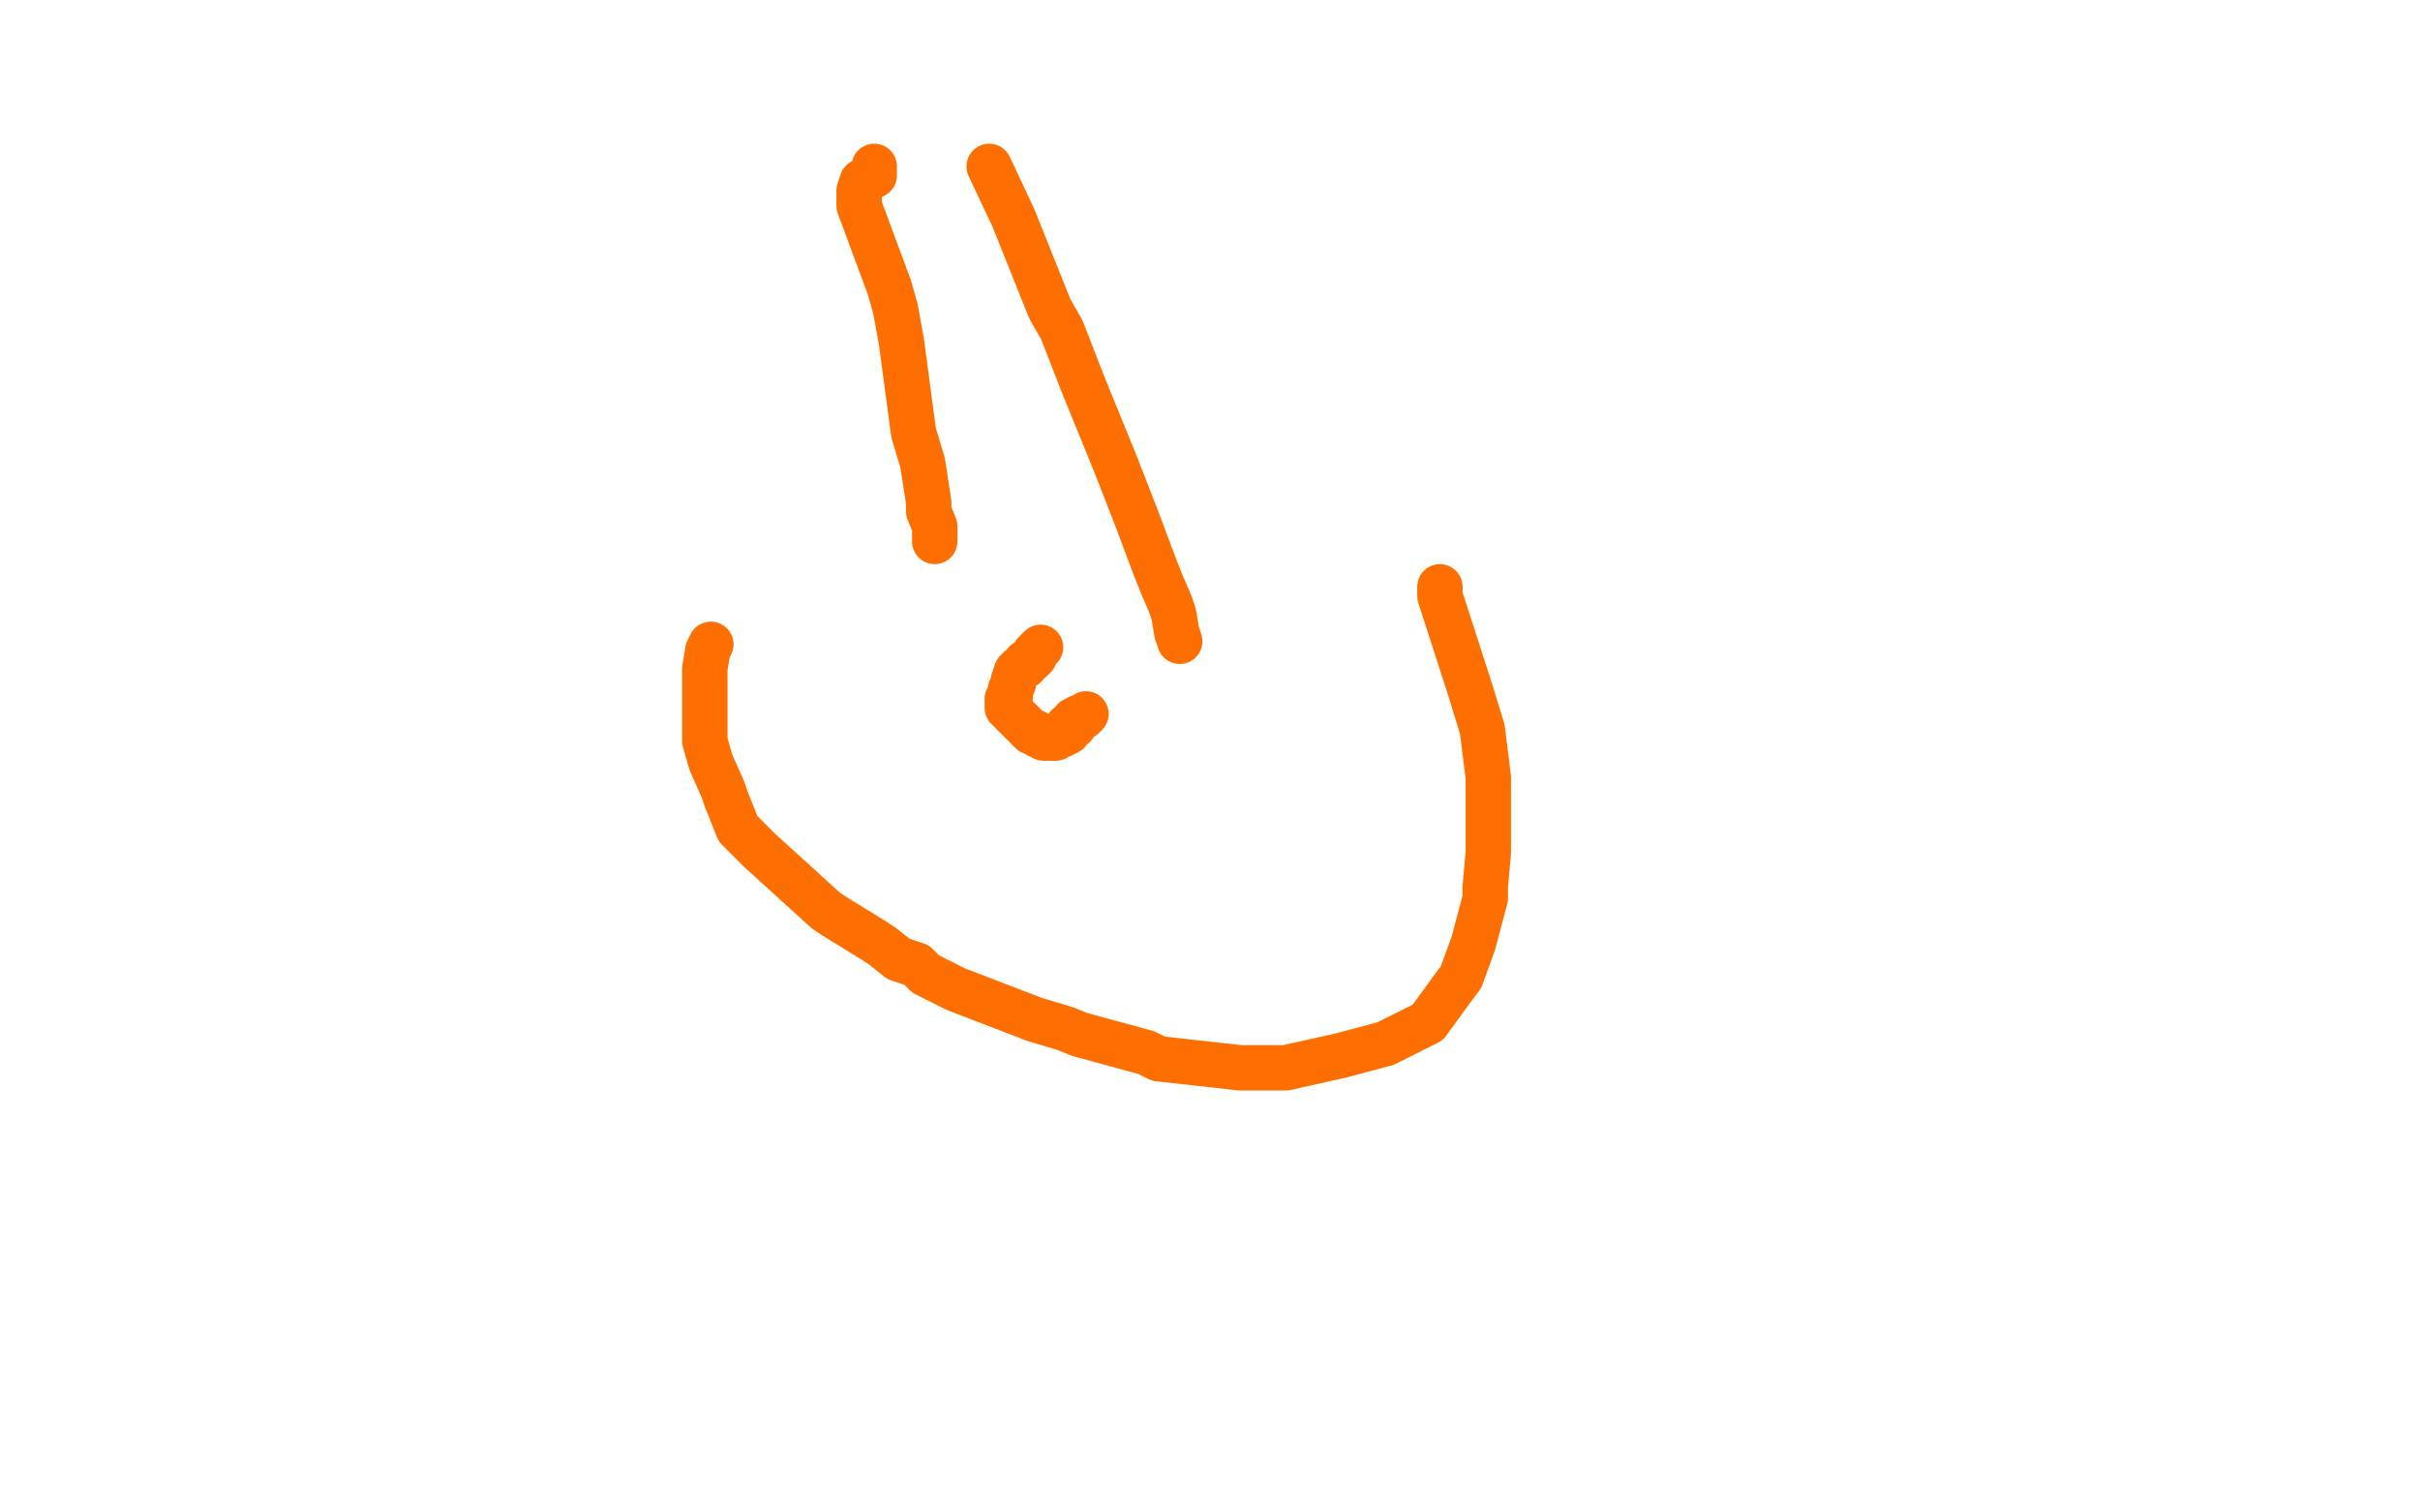 <?xml version="1.0" standalone="no"?>
<!DOCTYPE svg PUBLIC "-//W3C//DTD SVG 1.1//EN"
"http://www.w3.org/Graphics/SVG/1.1/DTD/svg11.dtd">

<svg width="800" height="500" version="1.1" xmlns="http://www.w3.org/2000/svg" xmlns:xlink="http://www.w3.org/1999/xlink" style="stroke-antialiasing: false"><desc>This SVG has been created on https://colorillo.com/</desc><rect x='0' y='0' width='800' height='500' style='fill: rgb(255,255,255); stroke-width:0' /><polyline points="235,213 234,215 234,215 233,221 233,221 233,226 233,226 233,228 233,228 233,234 233,234 233,235 233,235 233,245 233,245 235,252 235,252 239,261 239,261 240,264 240,264 244,274 244,274 251,281 251,281 273,301 276,303 289,311 292,313 297,317 303,319 306,322 312,325 316,327 342,337 352,340 357,342 379,348 383,350 410,353 421,353 425,353 443,349 458,345 472,338 480,327 483,323 487,312 491,297 491,293 492,282 492,274 492,261 492,257 490,241 486,228 476,197 476,195 476,194" style="fill: none; stroke: #ff6f00; stroke-width: 15; stroke-linejoin: round; stroke-linecap: round; stroke-antialiasing: false; stroke-antialias: 0; opacity: 1.0"/>
<polyline points="289,55 289,58 289,58 285,60 285,60 284,63 284,63 284,68 284,68 294,95 294,95 296,102 296,102 298,113 298,113 300,128 300,128 302,143 302,143 305,153 307,166 307,169 309,174 309,175 309,179" style="fill: none; stroke: #ff6f00; stroke-width: 15; stroke-linejoin: round; stroke-linecap: round; stroke-antialiasing: false; stroke-antialias: 0; opacity: 1.0"/>
<polyline points="327,55 335,72 335,72 347,102 347,102 351,109 351,109 358,127 358,127 369,154 369,154 376,172 376,172 382,188 382,188 384,193 384,193 387,200 387,200 388,203 388,203 389,209 389,209 390,212" style="fill: none; stroke: #ff6f00; stroke-width: 15; stroke-linejoin: round; stroke-linecap: round; stroke-antialiasing: false; stroke-antialias: 0; opacity: 1.0"/>
<polyline points="344,214 343,215 343,215 342,216 342,216 342,217 342,217 341,218 341,218 339,219 339,219 339,220 339,220 337,221 337,221 336,222 336,222 335,225 335,226 334,228 334,229 334,230 333,231 333,233 333,234 335,236 339,240 341,242 342,242 343,243 345,244 346,244 347,244 349,244 350,243 351,243 353,242 353,240 355,240 355,238 357,237 358,237 359,236" style="fill: none; stroke: #ff6f00; stroke-width: 15; stroke-linejoin: round; stroke-linecap: round; stroke-antialiasing: false; stroke-antialias: 0; opacity: 1.0"/>
</svg>
